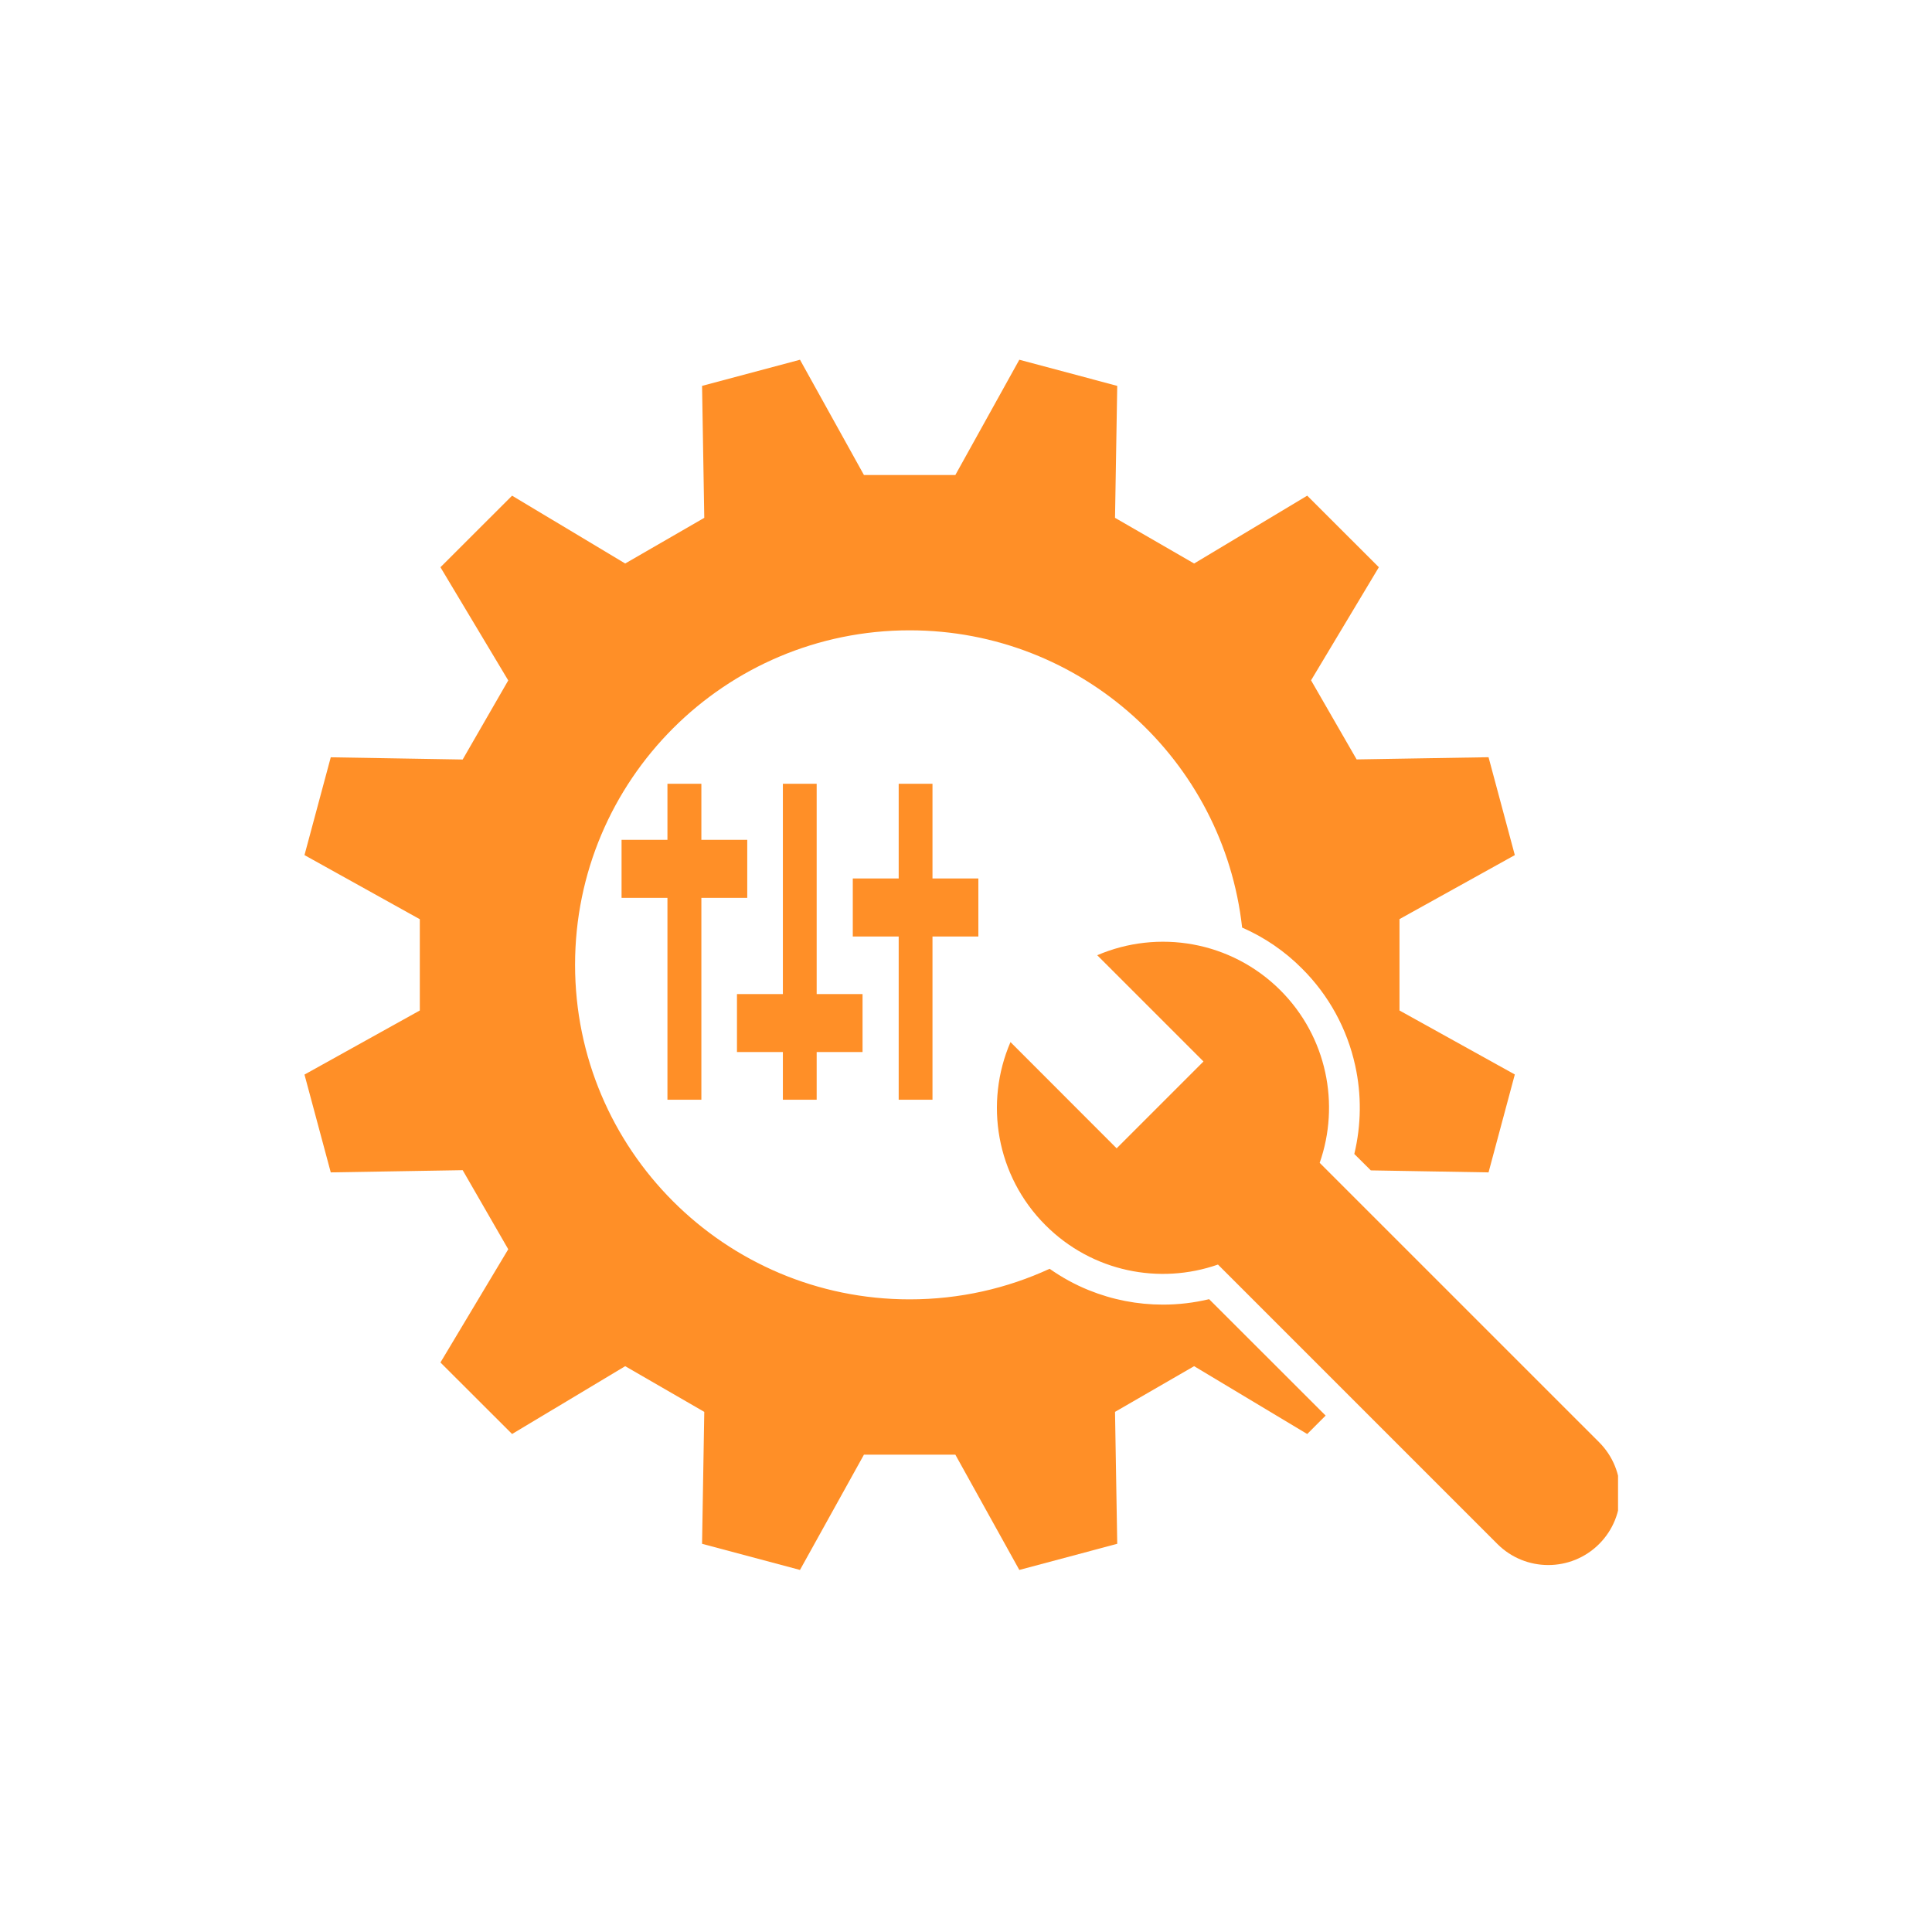 <svg xmlns="http://www.w3.org/2000/svg" xmlns:xlink="http://www.w3.org/1999/xlink" width="100" viewBox="0 0 75 75" height="100" preserveAspectRatio="xMidYMid meet"><defs><clipPath id="4dcf391c11"><path d="M 11.812 13.965 L 59 13.965 L 59 61 L 11.812 61 Z M 11.812 13.965 " clip-rule="nonzero"></path></clipPath><clipPath id="34d02d707b"><path d="M 38 36 L 62.812 36 L 62.812 61 L 38 61 Z M 38 36 " clip-rule="nonzero"></path></clipPath></defs><g clip-path="url(#4dcf391c11)"><path fill="#ff8f27" d="M 45.145 50.645 C 44.156 50.645 43.188 50.457 42.27 50.086 C 41.727 49.867 41.219 49.586 40.746 49.254 C 39.094 50.016 37.254 50.441 35.312 50.441 C 28.141 50.441 22.324 44.625 22.324 37.453 C 22.324 30.281 28.141 24.469 35.312 24.469 C 41.996 24.469 47.5 29.516 48.219 36.008 C 49.086 36.387 49.871 36.922 50.547 37.602 C 51.586 38.637 52.297 39.941 52.609 41.367 C 52.859 42.5 52.844 43.672 52.574 44.797 L 53.215 45.434 L 57.785 45.512 C 58.332 43.473 58.258 43.75 58.805 41.711 L 54.328 39.227 C 54.328 37.637 54.328 37.273 54.328 35.68 L 58.805 33.195 C 58.258 31.156 58.332 31.434 57.785 29.395 L 52.664 29.48 C 51.871 28.105 51.688 27.789 50.895 26.41 L 53.527 22.02 C 52.035 20.531 52.238 20.73 50.746 19.242 L 46.355 21.875 C 44.977 21.078 44.664 20.898 43.285 20.102 L 43.371 14.98 C 41.332 14.438 41.609 14.512 39.57 13.965 L 37.086 18.441 C 35.496 18.441 35.129 18.441 33.539 18.441 L 31.055 13.965 C 29.016 14.512 29.293 14.438 27.254 14.98 L 27.34 20.102 C 25.961 20.898 25.648 21.078 24.27 21.875 L 19.879 19.242 C 18.387 20.73 18.59 20.531 17.098 22.02 L 19.73 26.414 C 18.938 27.789 18.754 28.105 17.961 29.484 L 12.84 29.398 C 12.293 31.434 12.367 31.16 11.82 33.195 L 16.297 35.684 C 16.297 37.273 16.297 37.637 16.297 39.227 L 11.82 41.715 C 12.367 43.75 12.293 43.477 12.84 45.512 L 17.961 45.426 C 18.754 46.805 18.938 47.121 19.73 48.496 L 17.098 52.891 C 18.59 54.379 18.387 54.18 19.879 55.668 L 24.27 53.035 C 25.648 53.832 25.961 54.012 27.34 54.809 L 27.254 59.93 C 29.293 60.473 29.016 60.398 31.055 60.945 L 33.539 56.469 C 35.129 56.469 35.496 56.469 37.086 56.469 L 39.57 60.945 C 41.609 60.398 41.332 60.473 43.371 59.93 L 43.285 54.809 C 44.66 54.012 44.977 53.832 46.355 53.035 L 50.746 55.668 C 51.043 55.371 51.27 55.145 51.461 54.953 L 46.938 50.434 C 46.352 50.574 45.754 50.645 45.145 50.645 Z M 45.145 50.645 " fill-opacity="1" fill-rule="nonzero"></path></g><g clip-path="url(#34d02d707b)"><path fill="#ff8f27" d="M 62.078 55.988 L 51.23 45.141 C 52.023 42.875 51.516 40.258 49.707 38.445 C 47.781 36.523 44.949 36.07 42.594 37.082 L 46.719 41.207 L 43.348 44.578 L 39.227 40.453 C 38.211 42.809 38.664 45.641 40.586 47.562 C 42.398 49.375 45.016 49.883 47.281 49.09 L 58.129 59.938 C 59.219 61.027 60.988 61.027 62.078 59.938 C 63.168 58.848 63.168 57.078 62.078 55.988 Z M 62.078 55.988 " fill-opacity="1" fill-rule="nonzero"></path></g><path fill="#ff8f27" d="M 27.227 42.691 L 27.227 34.855 L 29.008 34.855 L 29.008 32.602 L 27.227 32.602 L 27.227 30.426 L 25.91 30.426 L 25.91 32.602 L 24.129 32.602 L 24.129 34.855 L 25.91 34.855 L 25.91 42.691 Z M 27.227 42.691 " fill-opacity="1" fill-rule="nonzero"></path><path fill="#ff8f27" d="M 31.703 42.691 L 31.703 40.84 L 33.484 40.84 L 33.484 38.59 L 31.703 38.59 L 31.703 30.426 L 30.391 30.426 L 30.391 38.59 L 28.609 38.59 L 28.609 40.84 L 30.391 40.84 L 30.391 42.691 Z M 31.703 42.691 " fill-opacity="1" fill-rule="nonzero"></path><path fill="#ff8f27" d="M 36.199 42.691 L 36.199 36.355 L 37.98 36.355 L 37.98 34.102 L 36.199 34.102 L 36.199 30.426 L 34.887 30.426 L 34.887 34.102 L 33.105 34.102 L 33.105 36.355 L 34.887 36.355 L 34.887 42.691 Z M 36.199 42.691 " fill-opacity="1" fill-rule="nonzero"></path></svg>